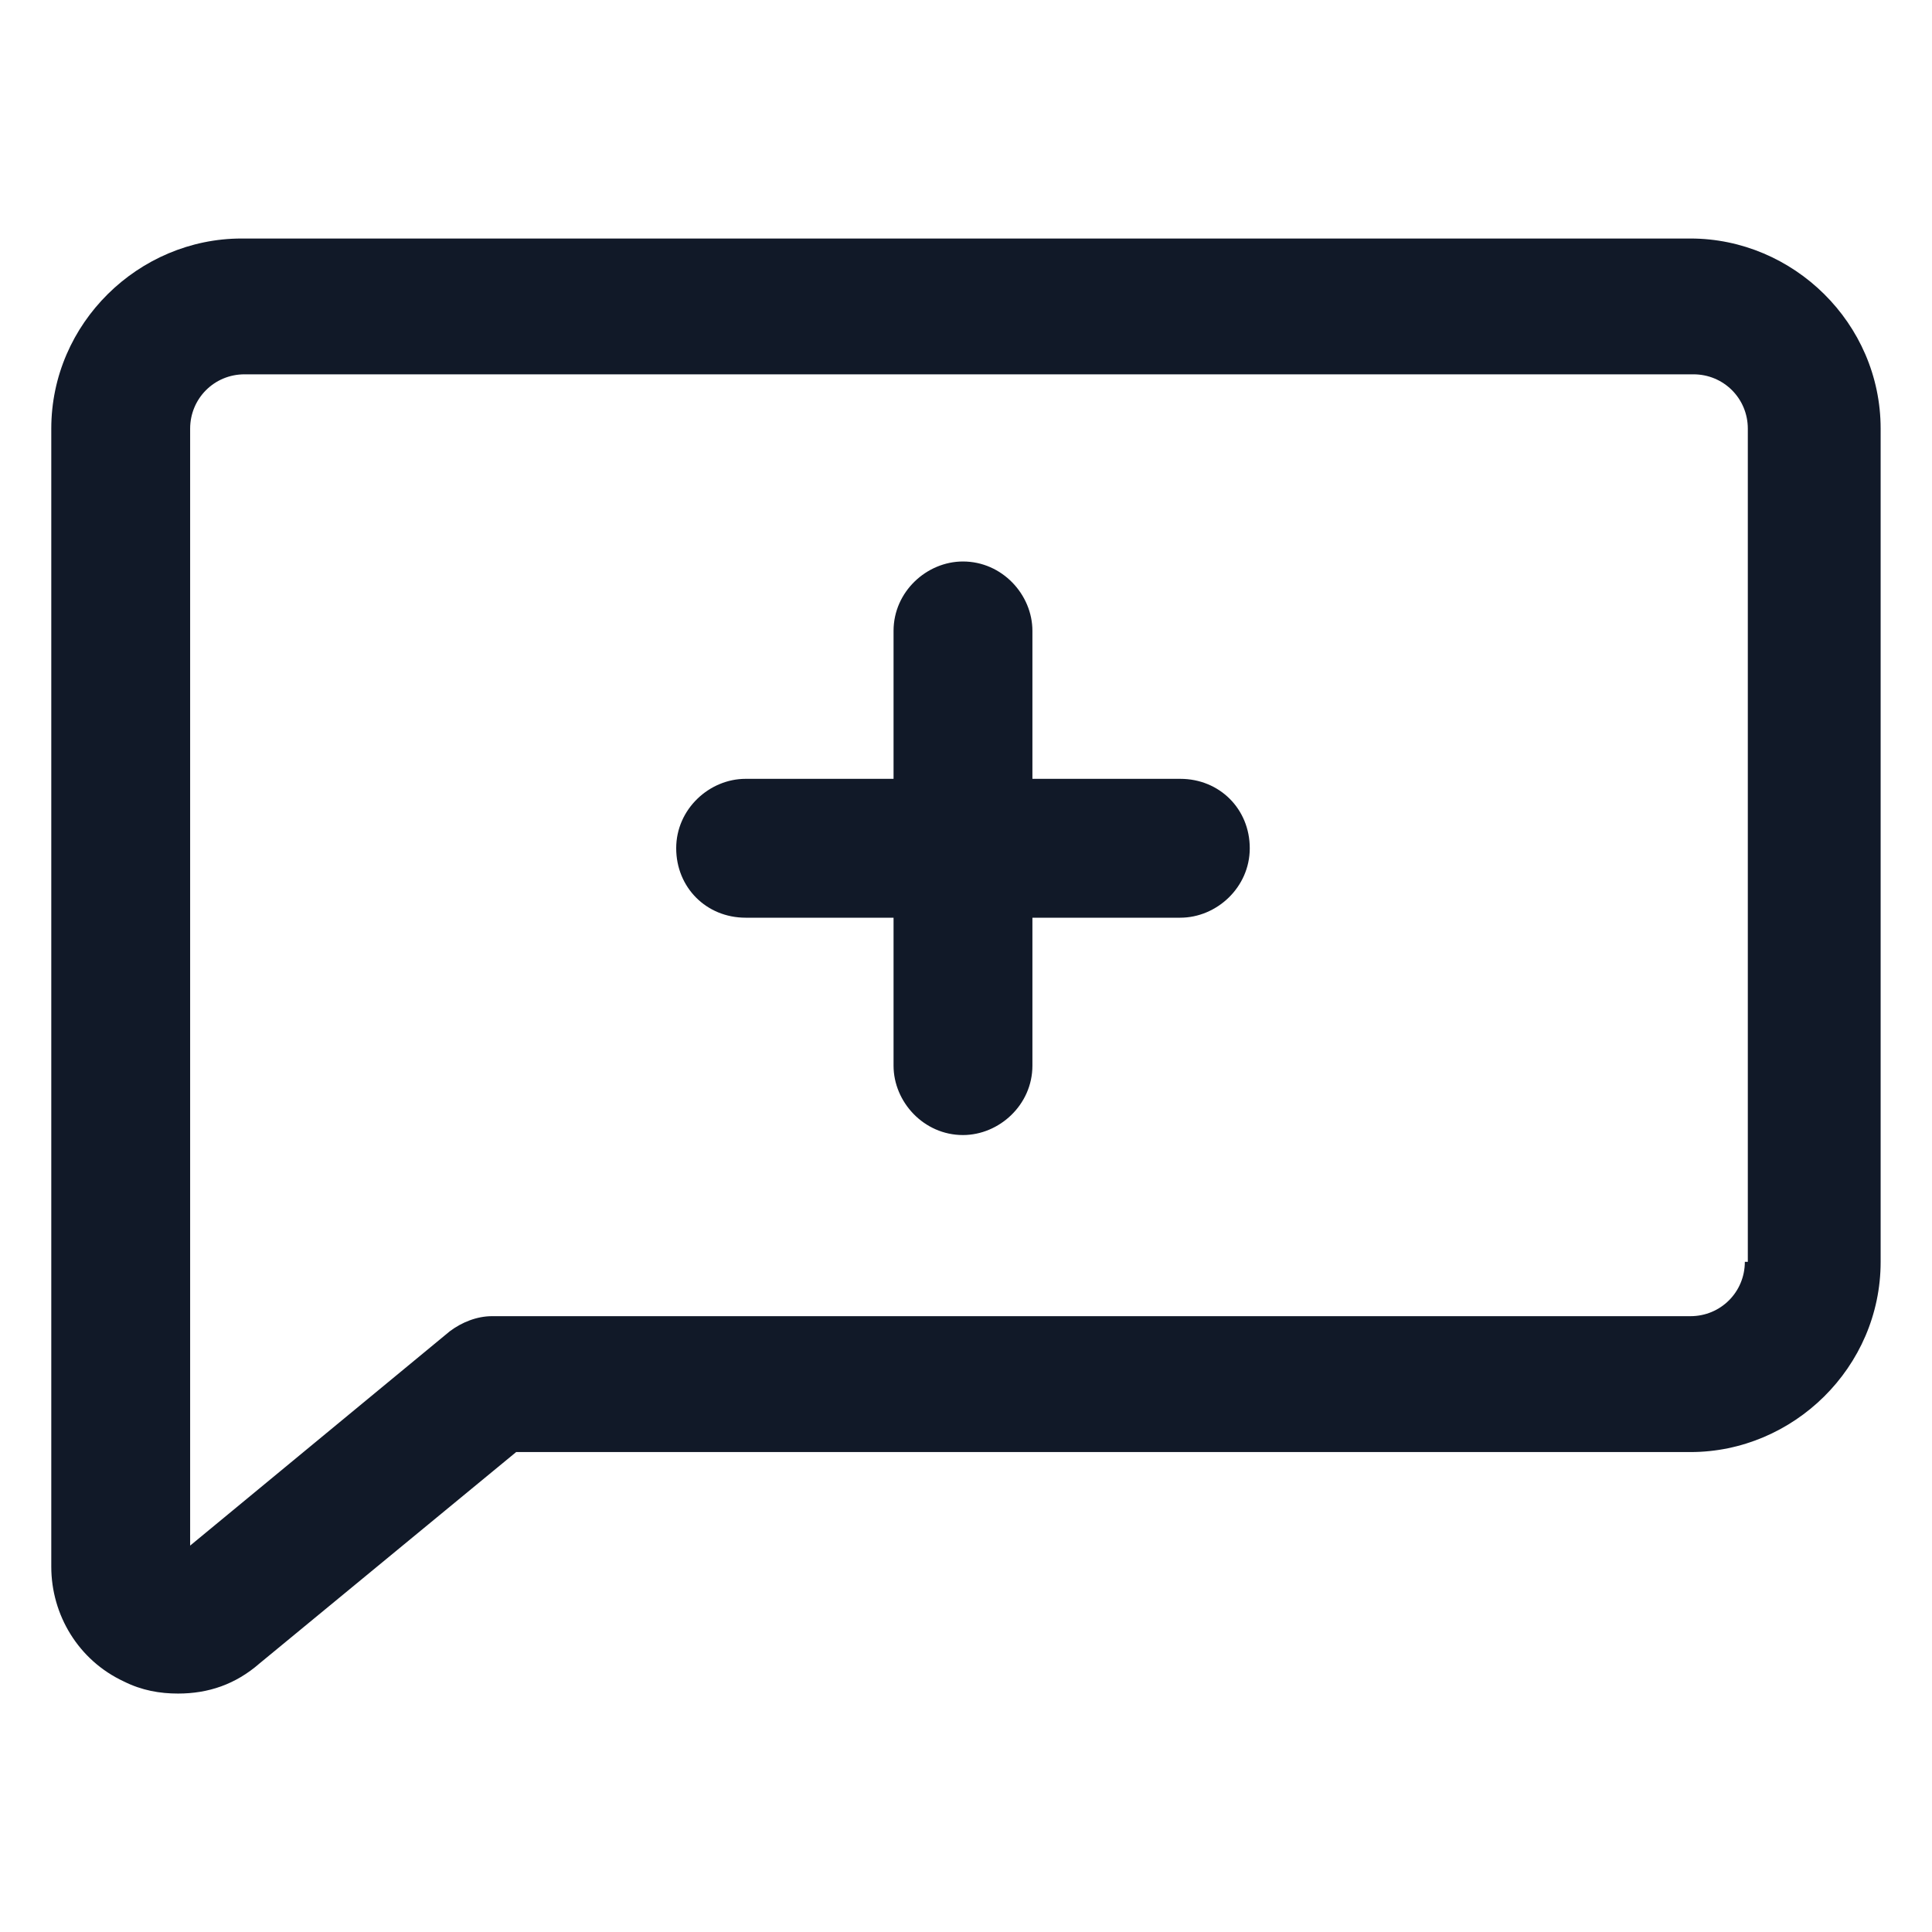 <svg xmlns="http://www.w3.org/2000/svg" width="24" height="24" viewBox="0 0 24 24" fill="none"><path d="M14.662 9.675H12.825V7.837C12.825 7.387 12.45 6.975 11.962 6.975C11.512 6.975 11.1 7.35 11.1 7.837V9.675H9.262C8.812 9.675 8.4 10.05 8.4 10.537C8.4 11.025 8.775 11.4 9.262 11.4H11.1V13.238C11.1 13.688 11.475 14.1 11.962 14.1C12.412 14.1 12.825 13.725 12.825 13.238V11.4H14.662C15.112 11.4 15.525 11.025 15.525 10.537C15.525 10.05 15.15 9.675 14.662 9.675Z" fill="#111928"></path><path d="M21 2.963H3C1.725 2.963 0.637 4.013 0.637 5.325V19.462C0.637 20.062 0.975 20.625 1.537 20.887C1.762 21 1.987 21.038 2.212 21.038C2.587 21.038 2.925 20.925 3.225 20.663L6.412 18.038H21C22.275 18.038 23.362 16.988 23.362 15.675V5.325C23.362 4.013 22.275 2.963 21 2.963ZM21.675 15.675C21.675 16.05 21.375 16.35 21 16.35H6.112C5.925 16.35 5.737 16.425 5.587 16.538L2.362 19.2V5.325C2.362 4.95 2.662 4.65 3.037 4.65H21.037C21.412 4.65 21.712 4.95 21.712 5.325V15.675H21.675Z" fill="#111928"></path></svg>